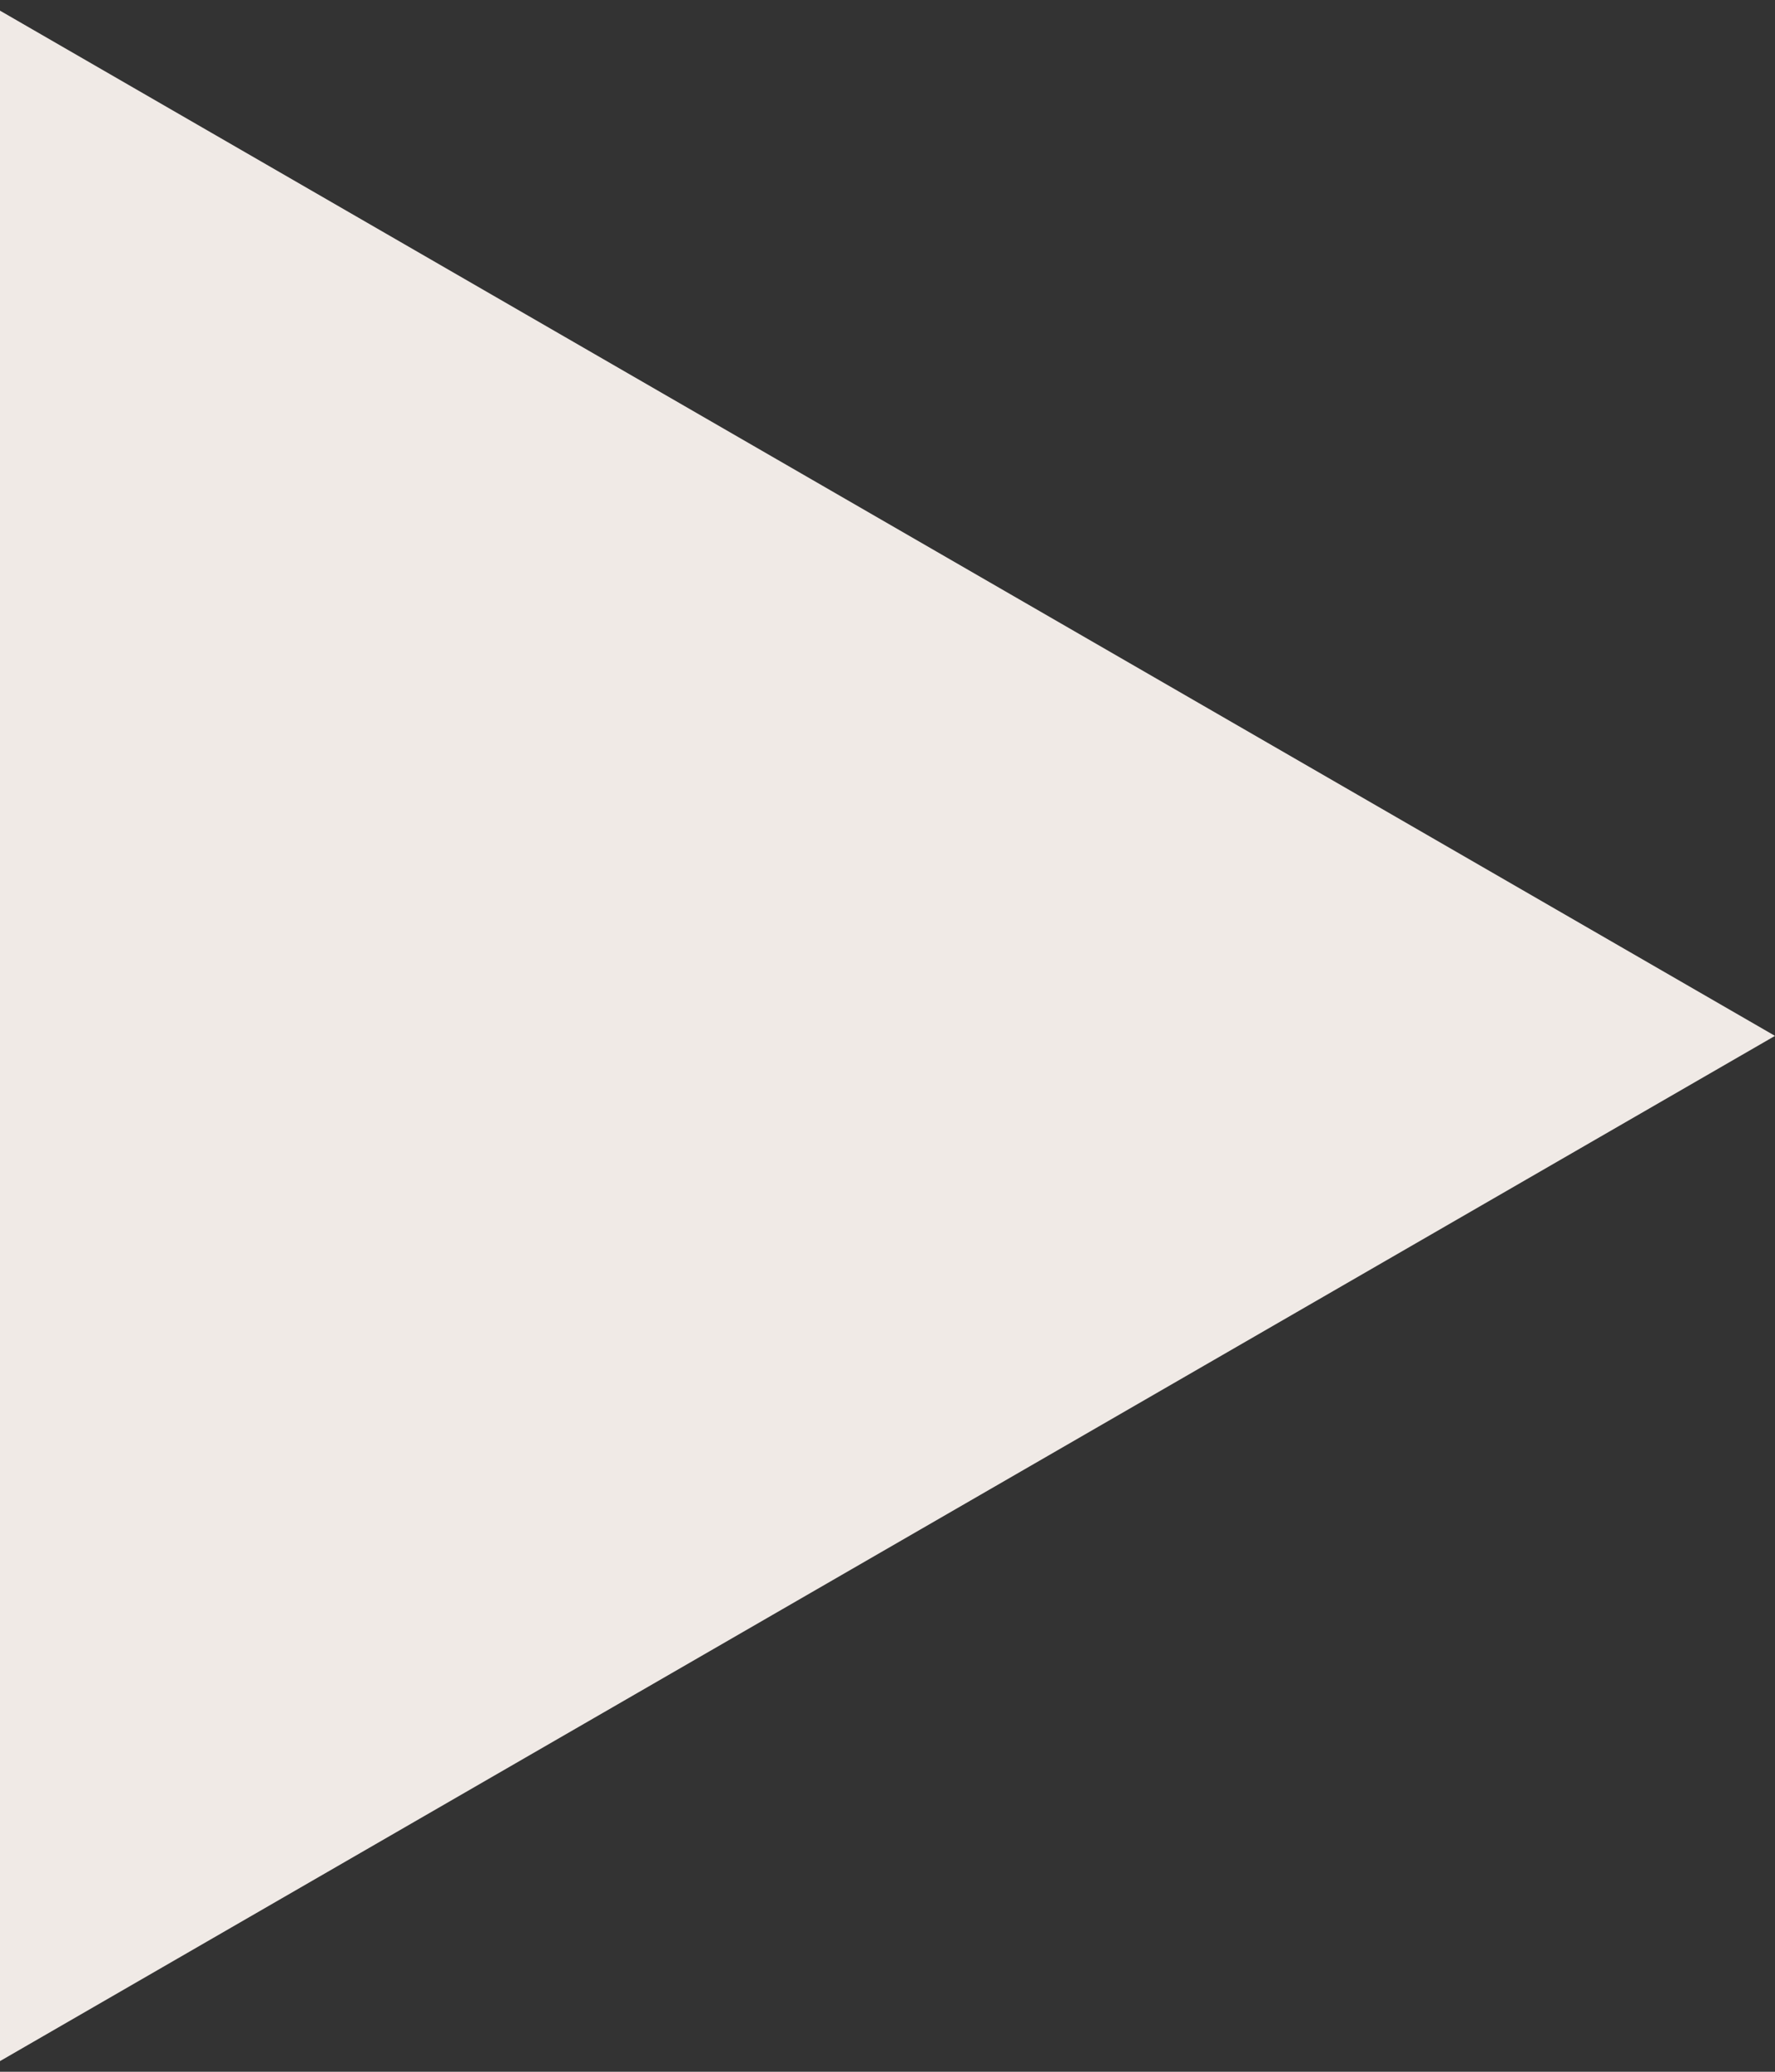 <?xml version="1.0" encoding="UTF-8"?> <svg xmlns="http://www.w3.org/2000/svg" width="12" height="14" viewBox="0 0 12 14" fill="none"><rect x="0" y="0" width="12" height="14" fill="#333333" stroke="none"/><path d="M12 7L3.01142e-07 13.928L9.06825e-07 0.072L12 7Z" fill="#F0EAE6"></path></svg> 